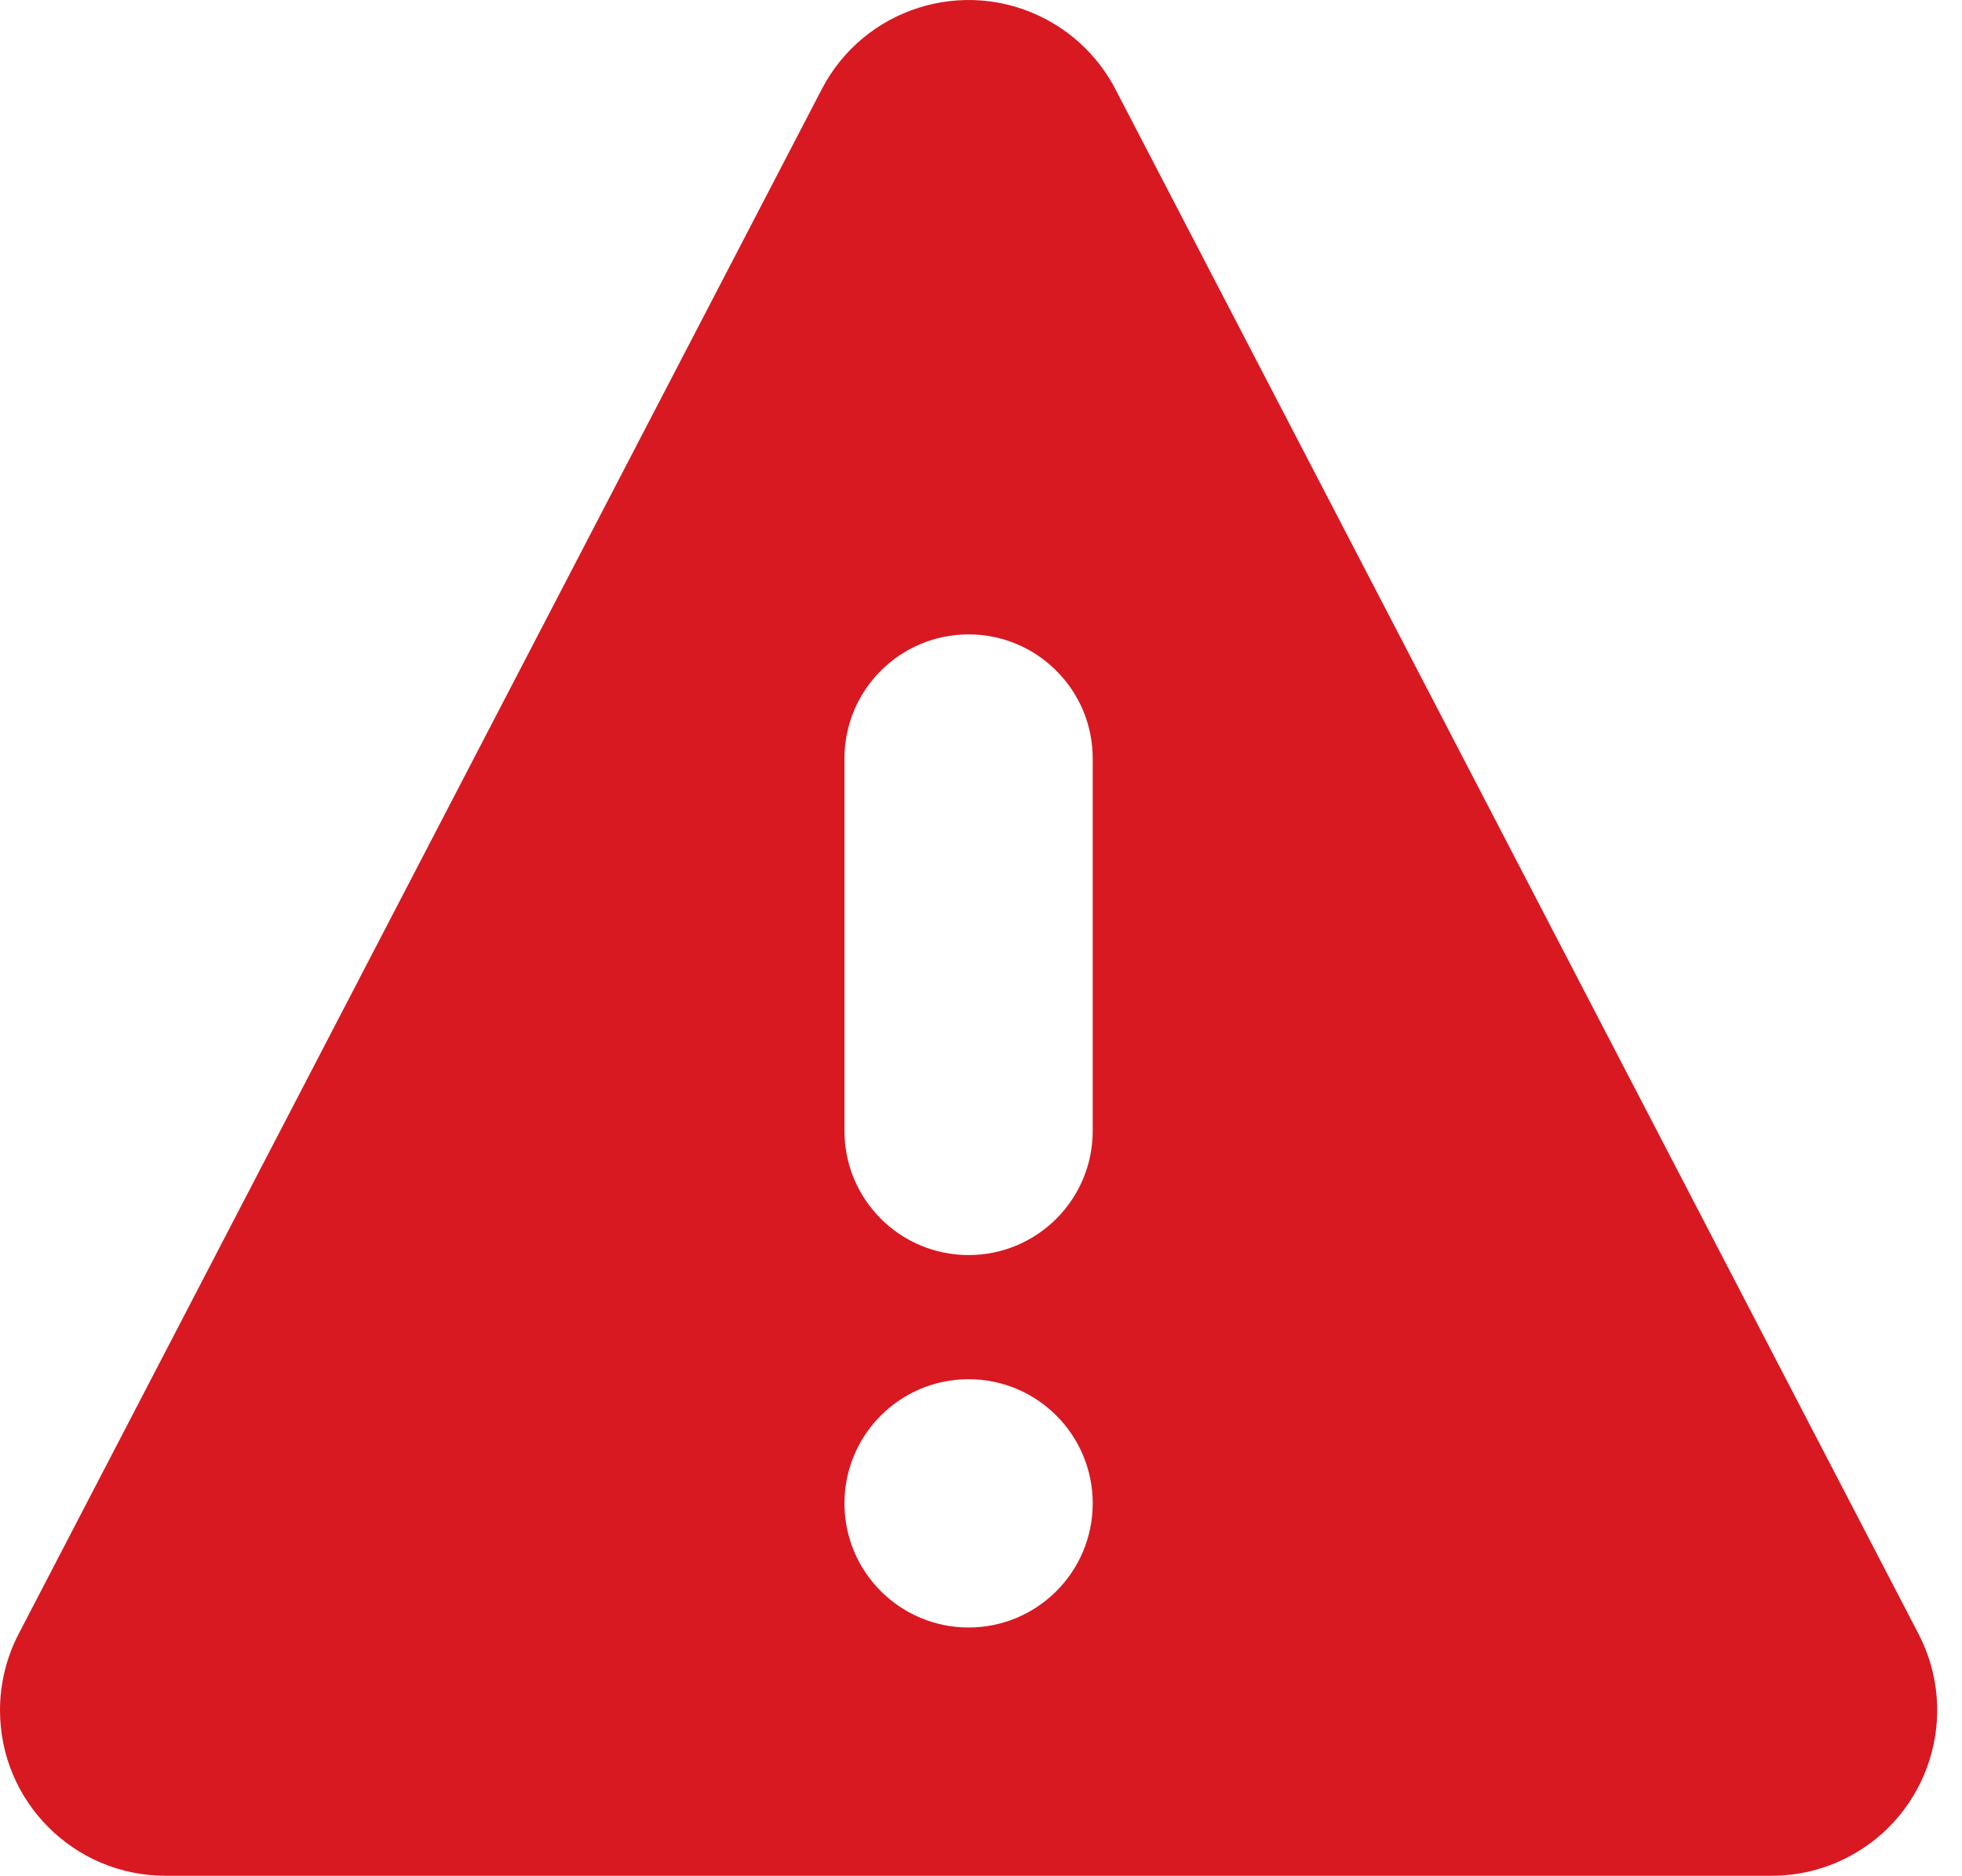 <svg width="68" height="65" viewBox="0 0 68 65" fill="none" xmlns="http://www.w3.org/2000/svg">
<path fill-rule="evenodd" clip-rule="evenodd" d="M38.659 3.091L66.493 56.618C67.954 59.429 66.861 62.892 64.05 64.353C63.233 64.778 62.325 65 61.404 65H5.736C2.568 65 0 62.432 0 59.264C0 58.343 0.222 57.436 0.647 56.618L28.481 3.091C29.943 0.28 33.406 -0.813 36.216 0.648C37.262 1.192 38.115 2.045 38.659 3.091ZM29.268 26.285V39.19C29.268 41.565 31.194 43.491 33.57 43.491C35.946 43.491 37.872 41.565 37.872 39.19V26.285C37.872 23.909 35.946 21.983 33.57 21.983C31.194 21.983 29.268 23.909 29.268 26.285ZM33.57 56.397C35.946 56.397 37.872 54.471 37.872 52.095C37.872 49.719 35.946 47.793 33.57 47.793C31.194 47.793 29.268 49.719 29.268 52.095C29.268 54.471 31.194 56.397 33.57 56.397Z" fill="#D81921"/>
</svg>
